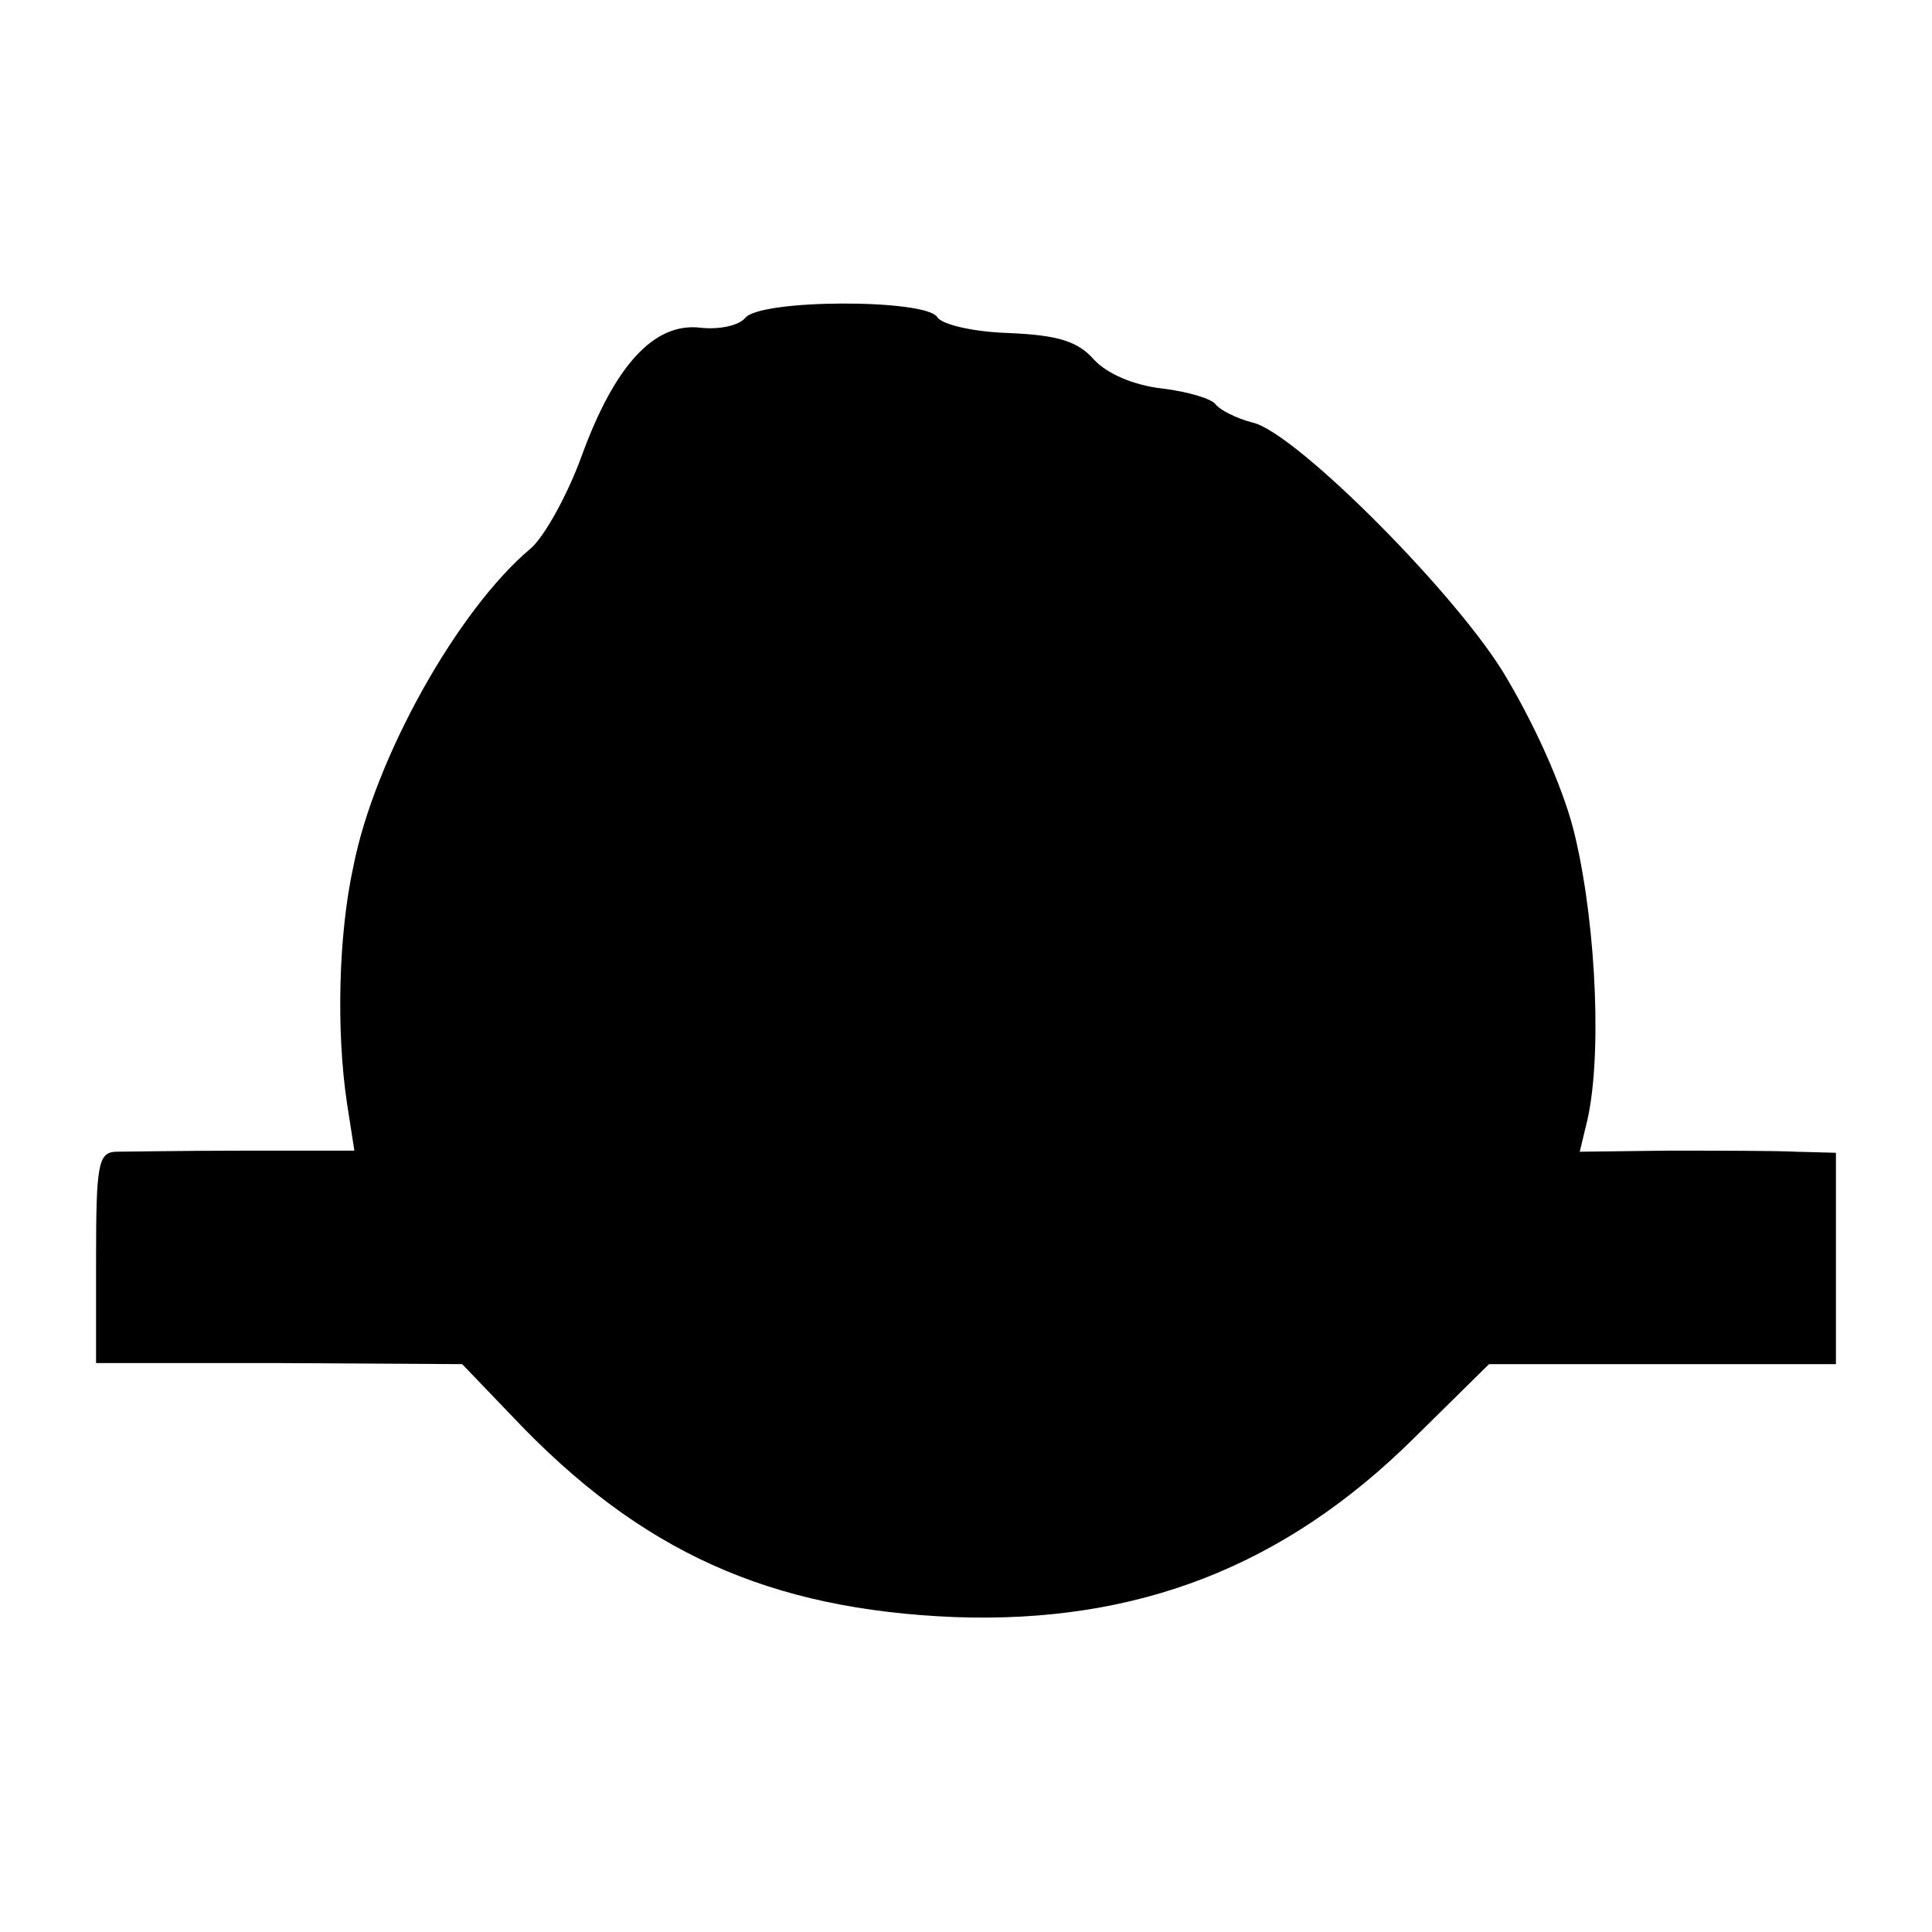 <?xml version="1.0" standalone="no"?>
<!DOCTYPE svg PUBLIC "-//W3C//DTD SVG 20010904//EN"
 "http://www.w3.org/TR/2001/REC-SVG-20010904/DTD/svg10.dtd">
<svg version="1.0" xmlns="http://www.w3.org/2000/svg"
 width="181pt" height="181pt" viewBox="0 0 181 181"
 preserveAspectRatio="xMidYMid meet">
<g transform="translate(0,181) scale(0.1,-0.1)"
fill="#000000" stroke="none">
<path d="M698 1512 c-6 -7 -24 -11 -42 -9 -43 5 -80 -35 -111 -120 -13 -36
-35 -76 -48 -87 -68 -57 -146 -196 -166 -298 -14 -64 -16 -154 -6 -221 l7 -45
-104 0 c-56 0 -111 -1 -120 -1 -16 -1 -18 -13 -18 -100 l0 -98 172 0 171 -1
47 -49 c120 -127 241 -181 415 -188 170 -6 308 47 430 168 l70 69 163 0 162 0
0 99 0 99 -37 1 c-21 1 -75 1 -121 1 l-82 -1 6 25 c15 58 10 183 -10 269 -9
40 -34 98 -64 149 -43 75 -197 230 -238 240 -16 4 -31 12 -35 17 -3 5 -25 12
-50 15 -27 3 -52 14 -64 27 -15 17 -33 23 -80 25 -33 1 -63 8 -67 15 -11 17
-166 17 -180 -1z"/>
</g>
</svg>
